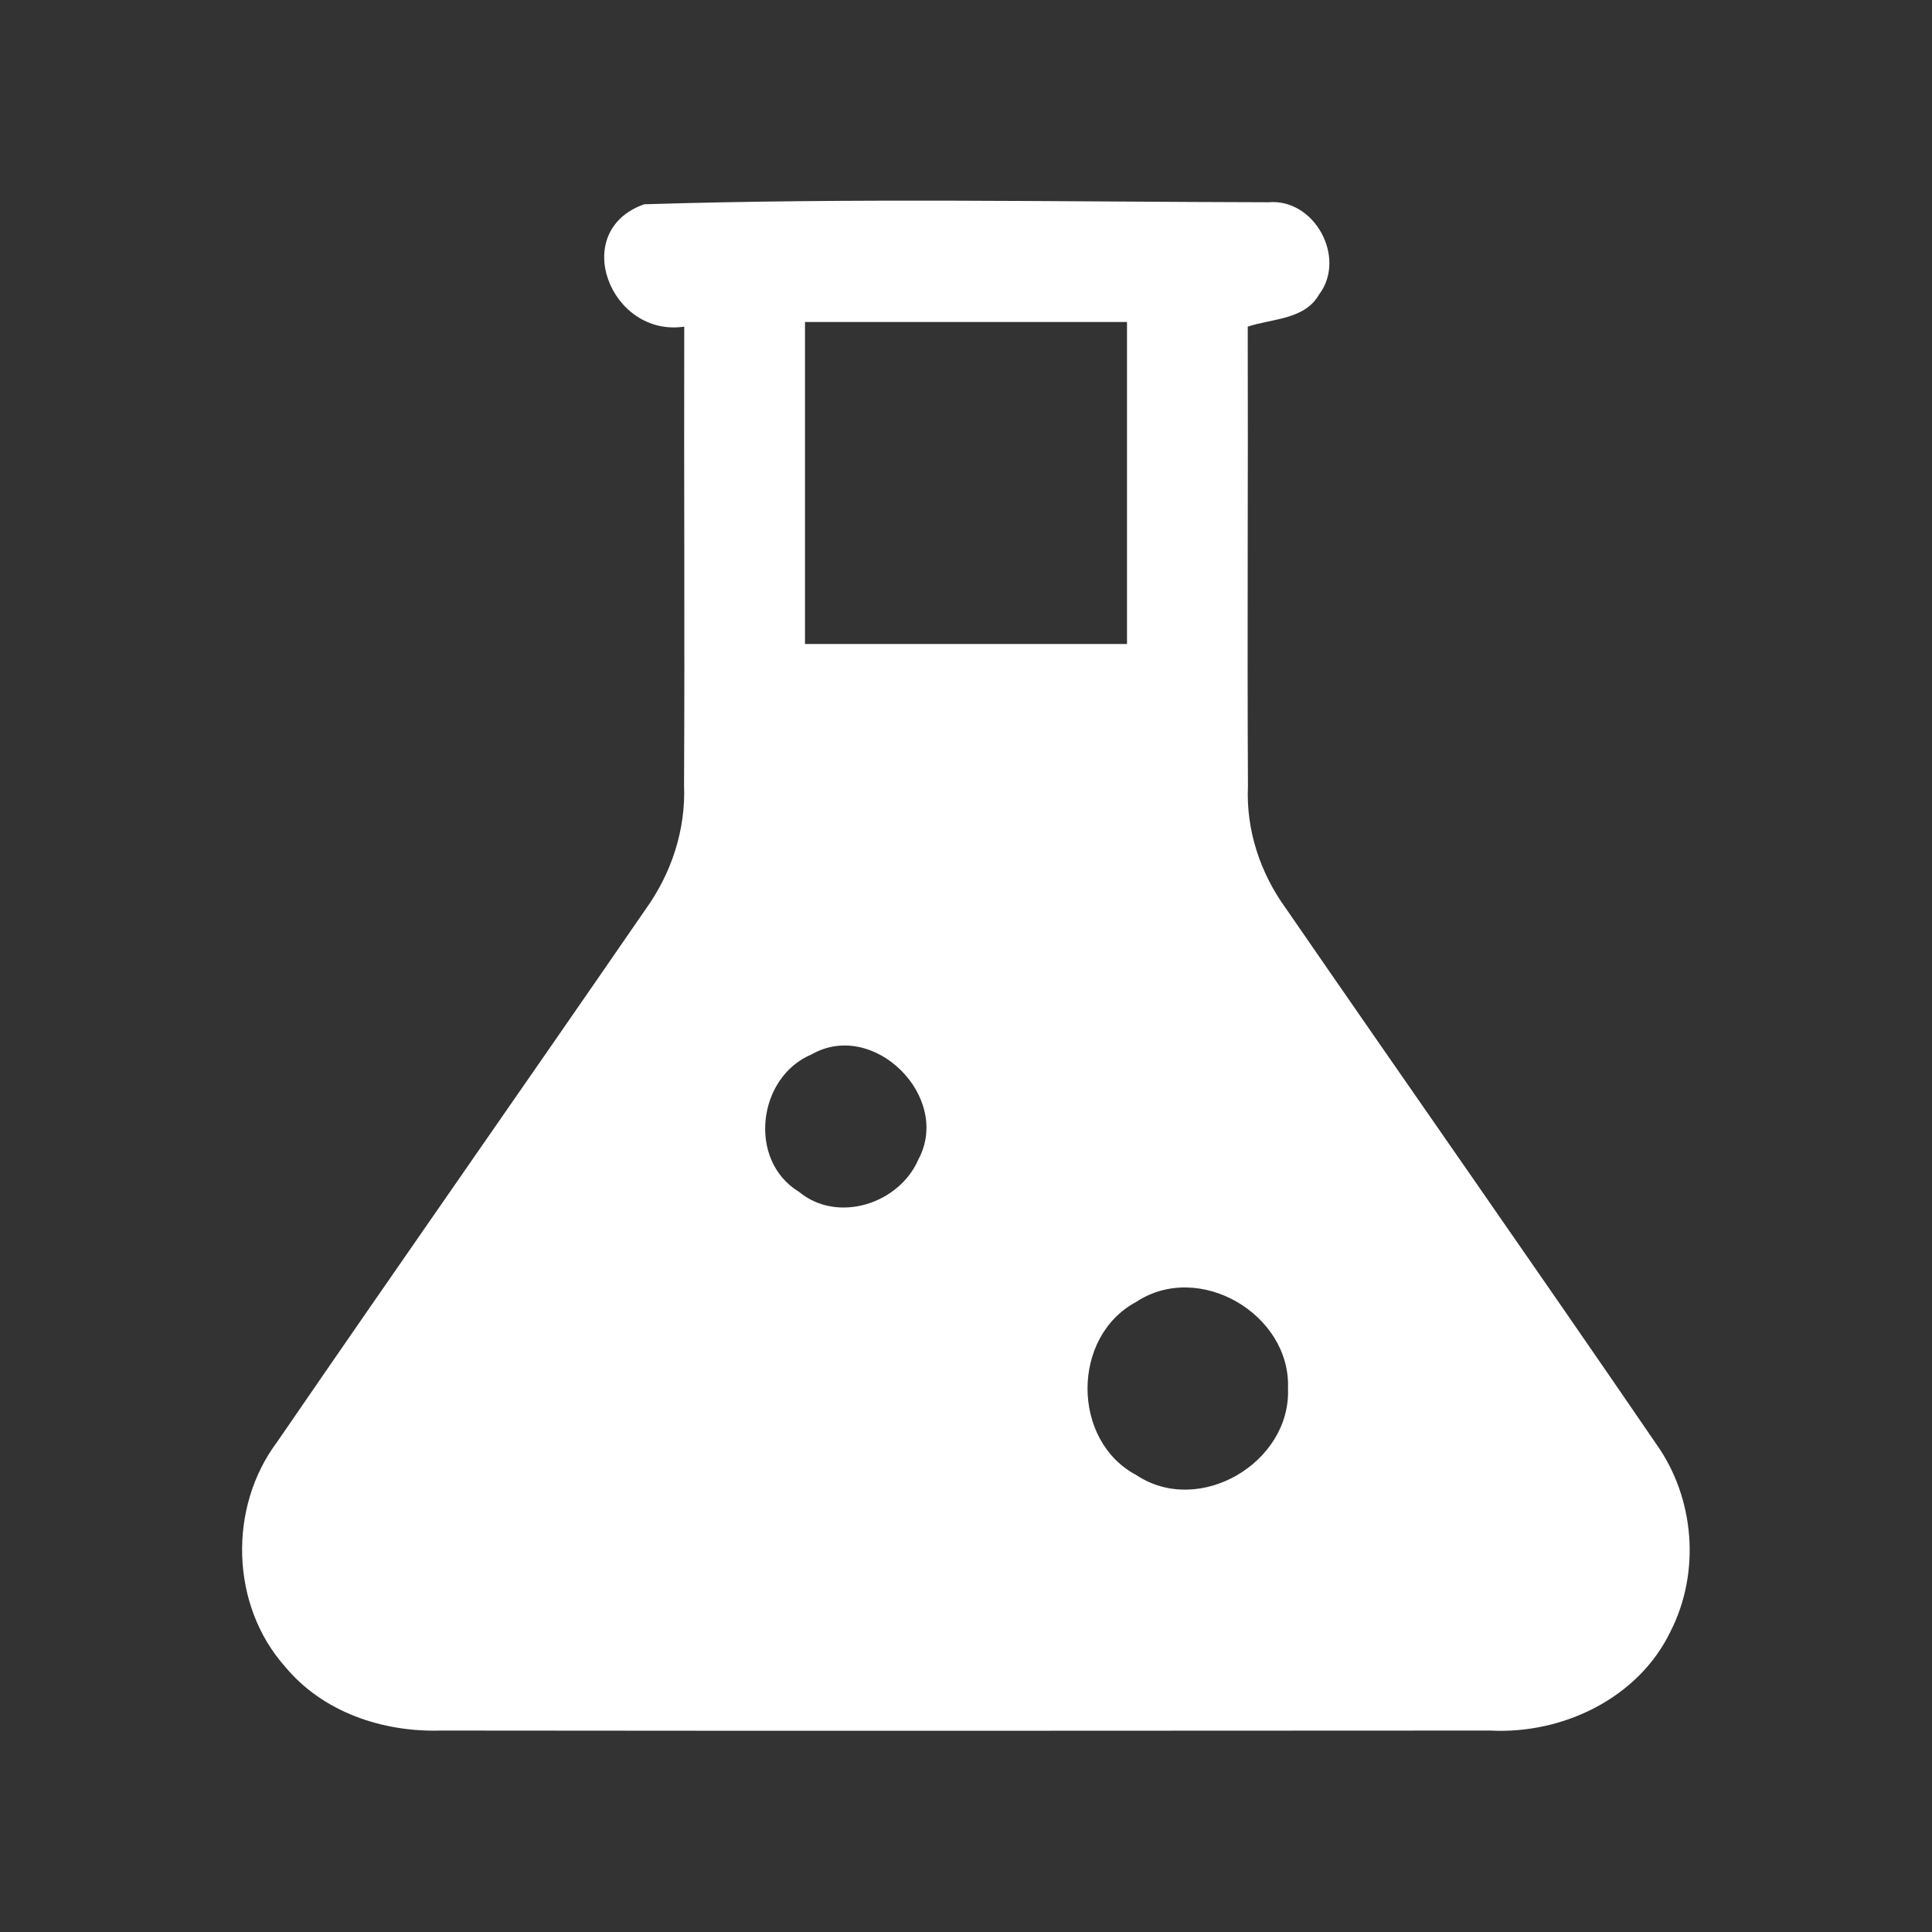 <?xml version="1.0" encoding="UTF-8"?> <svg xmlns="http://www.w3.org/2000/svg" width="96pt" height="96pt" viewBox="0 0 96 96" version="1.1"><rect x="0" y="0" width="96" height="96" fill="#333333" stroke="none"/><g id="#ffffffff"><path fill="#ffffff" opacity="1.00" d=" M 34.00 16.23 C 30.34 16.78 28.25 11.48 32.01 10.15 C 42.34 9.83 52.70 10.03 63.03 10.05 C 65.32 9.85 66.93 12.81 65.54 14.64 C 64.83 15.89 63.20 15.83 62.00 16.23 C 62.02 23.84 61.97 31.45 62.01 39.06 C 61.91 41.25 62.62 43.39 63.91 45.16 C 70.02 54.03 76.21 62.85 82.29 71.74 C 84.21 74.43 84.51 78.13 83.00 81.08 C 81.40 84.39 77.64 86.18 74.05 85.99 C 56.67 86.00 39.29 86.01 21.91 85.99 C 19.03 86.08 16.04 85.08 14.17 82.82 C 11.45 79.77 11.33 74.90 13.77 71.65 C 19.83 62.82 25.98 54.04 32.06 45.21 C 33.36 43.41 34.08 41.24 33.99 39.01 C 34.03 31.42 33.98 23.82 34.00 16.23 M 40.00 16.00 C 40.00 21.33 40.00 26.67 40.00 32.00 C 45.33 32.00 50.67 32.00 56.00 32.00 C 56.00 26.67 56.00 21.33 56.00 16.00 C 50.67 16.00 45.33 16.00 40.00 16.00 M 40.33 52.39 C 37.63 53.52 37.14 57.67 39.70 59.22 C 41.61 60.81 44.68 59.82 45.63 57.62 C 47.31 54.52 43.42 50.63 40.33 52.39 M 56.46 64.69 C 53.23 66.41 53.23 71.59 56.47 73.30 C 59.59 75.37 64.15 72.68 64.00 68.99 C 64.14 65.30 59.58 62.63 56.46 64.69 Z"></path></g></svg> 